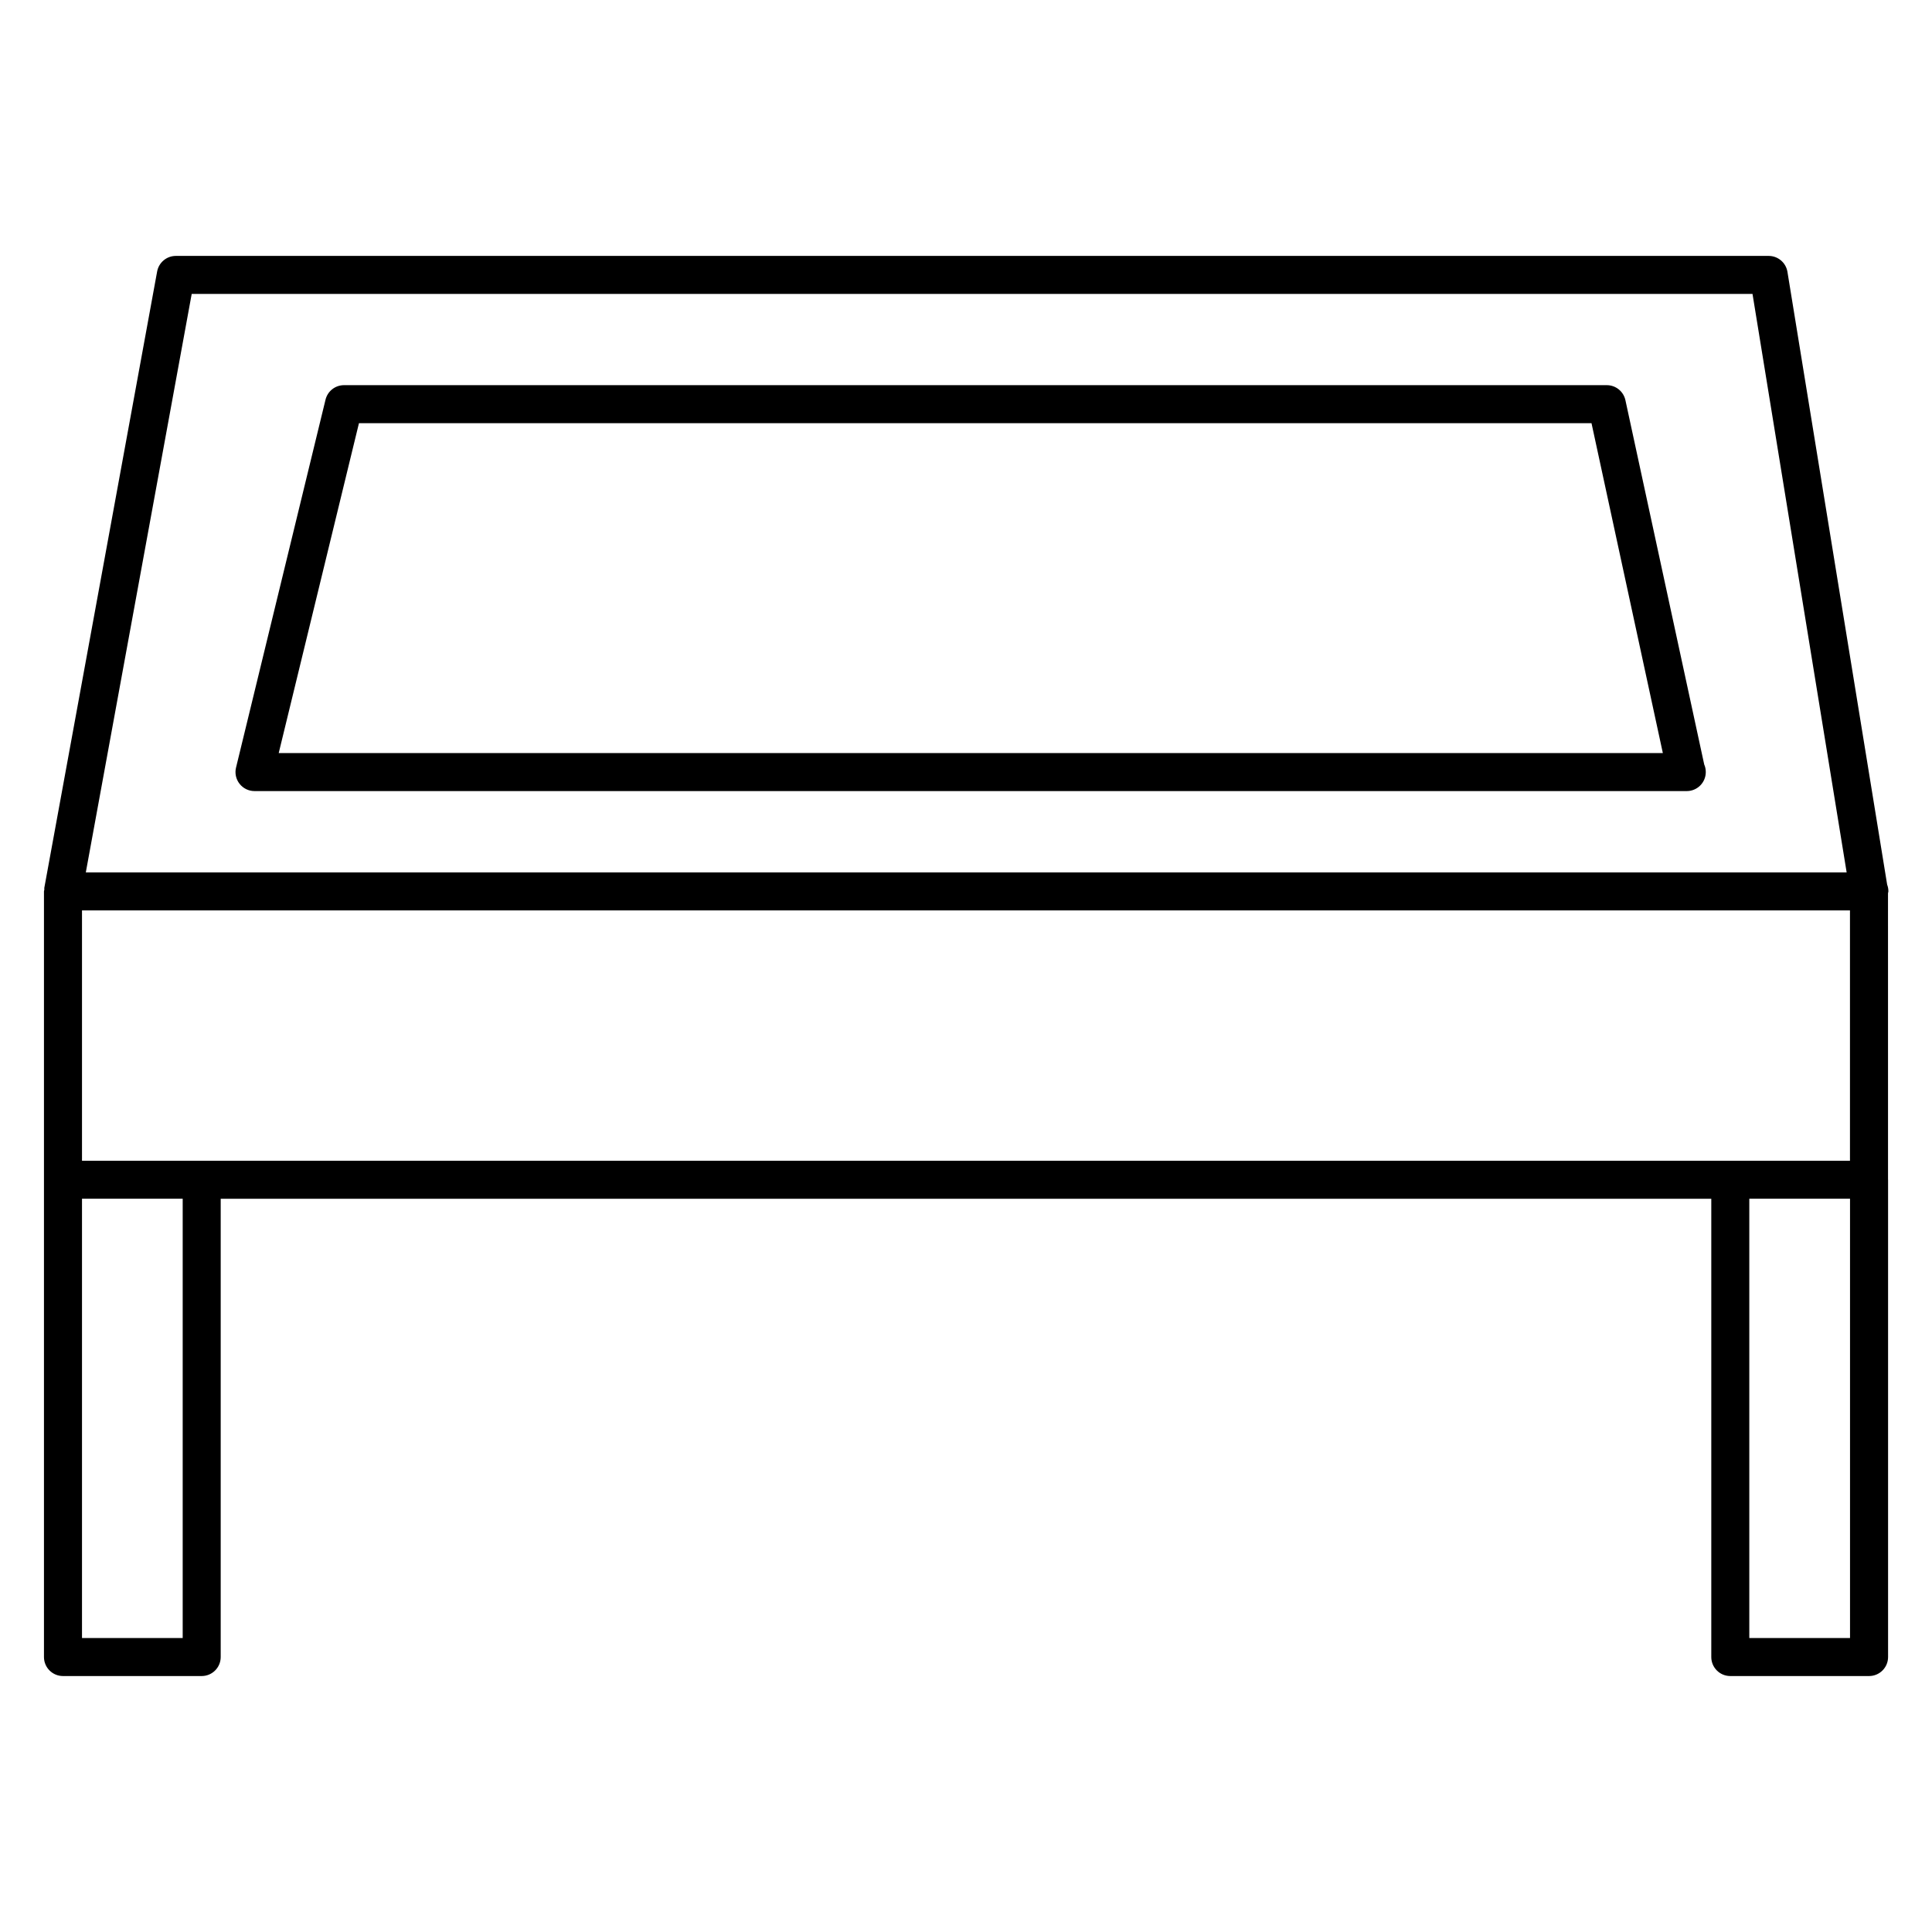 <?xml version="1.0" encoding="UTF-8"?>
<!-- Uploaded to: SVG Repo, www.svgrepo.com, Generator: SVG Repo Mixer Tools -->
<svg fill="#000000" width="800px" height="800px" version="1.1" viewBox="144 144 512 512" xmlns="http://www.w3.org/2000/svg">
 <g>
  <path d="m574.75 250.05c-0.504-2.316-2.555-3.977-4.926-3.977h-334.66c-2.324 0-4.348 1.586-4.898 3.848l-23.715 97.496c-0.367 1.5-0.02 3.09 0.938 4.301 0.953 1.219 2.414 1.926 3.961 1.926h379.46c0.035 0 0.07-0.004 0.102 0 2.785 0 5.039-2.258 5.039-5.039 0-0.719-0.145-1.402-0.418-2.019zm-356.89 93.523 21.266-87.422h326.64l18.906 87.422z"/>
  <path d="m644.34 380.72c0.016-0.168 0.102-0.316 0.102-0.488 0-0.629-0.109-1.23-0.324-1.785l-26.426-162.4c-0.398-2.438-2.504-4.227-4.973-4.227h-422.12c-2.434 0-4.516 1.738-4.957 4.133l-29.906 163.37c-0.023 0.141 0.031 0.281 0.016 0.422-0.016 0.168-0.102 0.312-0.102 0.484v202.9c0 2.785 2.258 5.039 5.039 5.039h36.758c2.781 0 5.039-2.254 5.039-5.039v-121.45h395.02v121.45c0 2.785 2.254 5.039 5.039 5.039h36.773c2.785 0 5.039-2.254 5.039-5.039v-126.48c0-0.02-0.012-0.031-0.012-0.051zm-446.89 70.887h-31.719v-66.336h468.53v66.336zm-2.648-229.71h413.63l24.949 153.3-466.64-0.004zm-2.387 356.2h-26.684v-116.42h26.684zm441.86 0h-26.691v-116.42h26.691z"/>
 </g>
</svg>